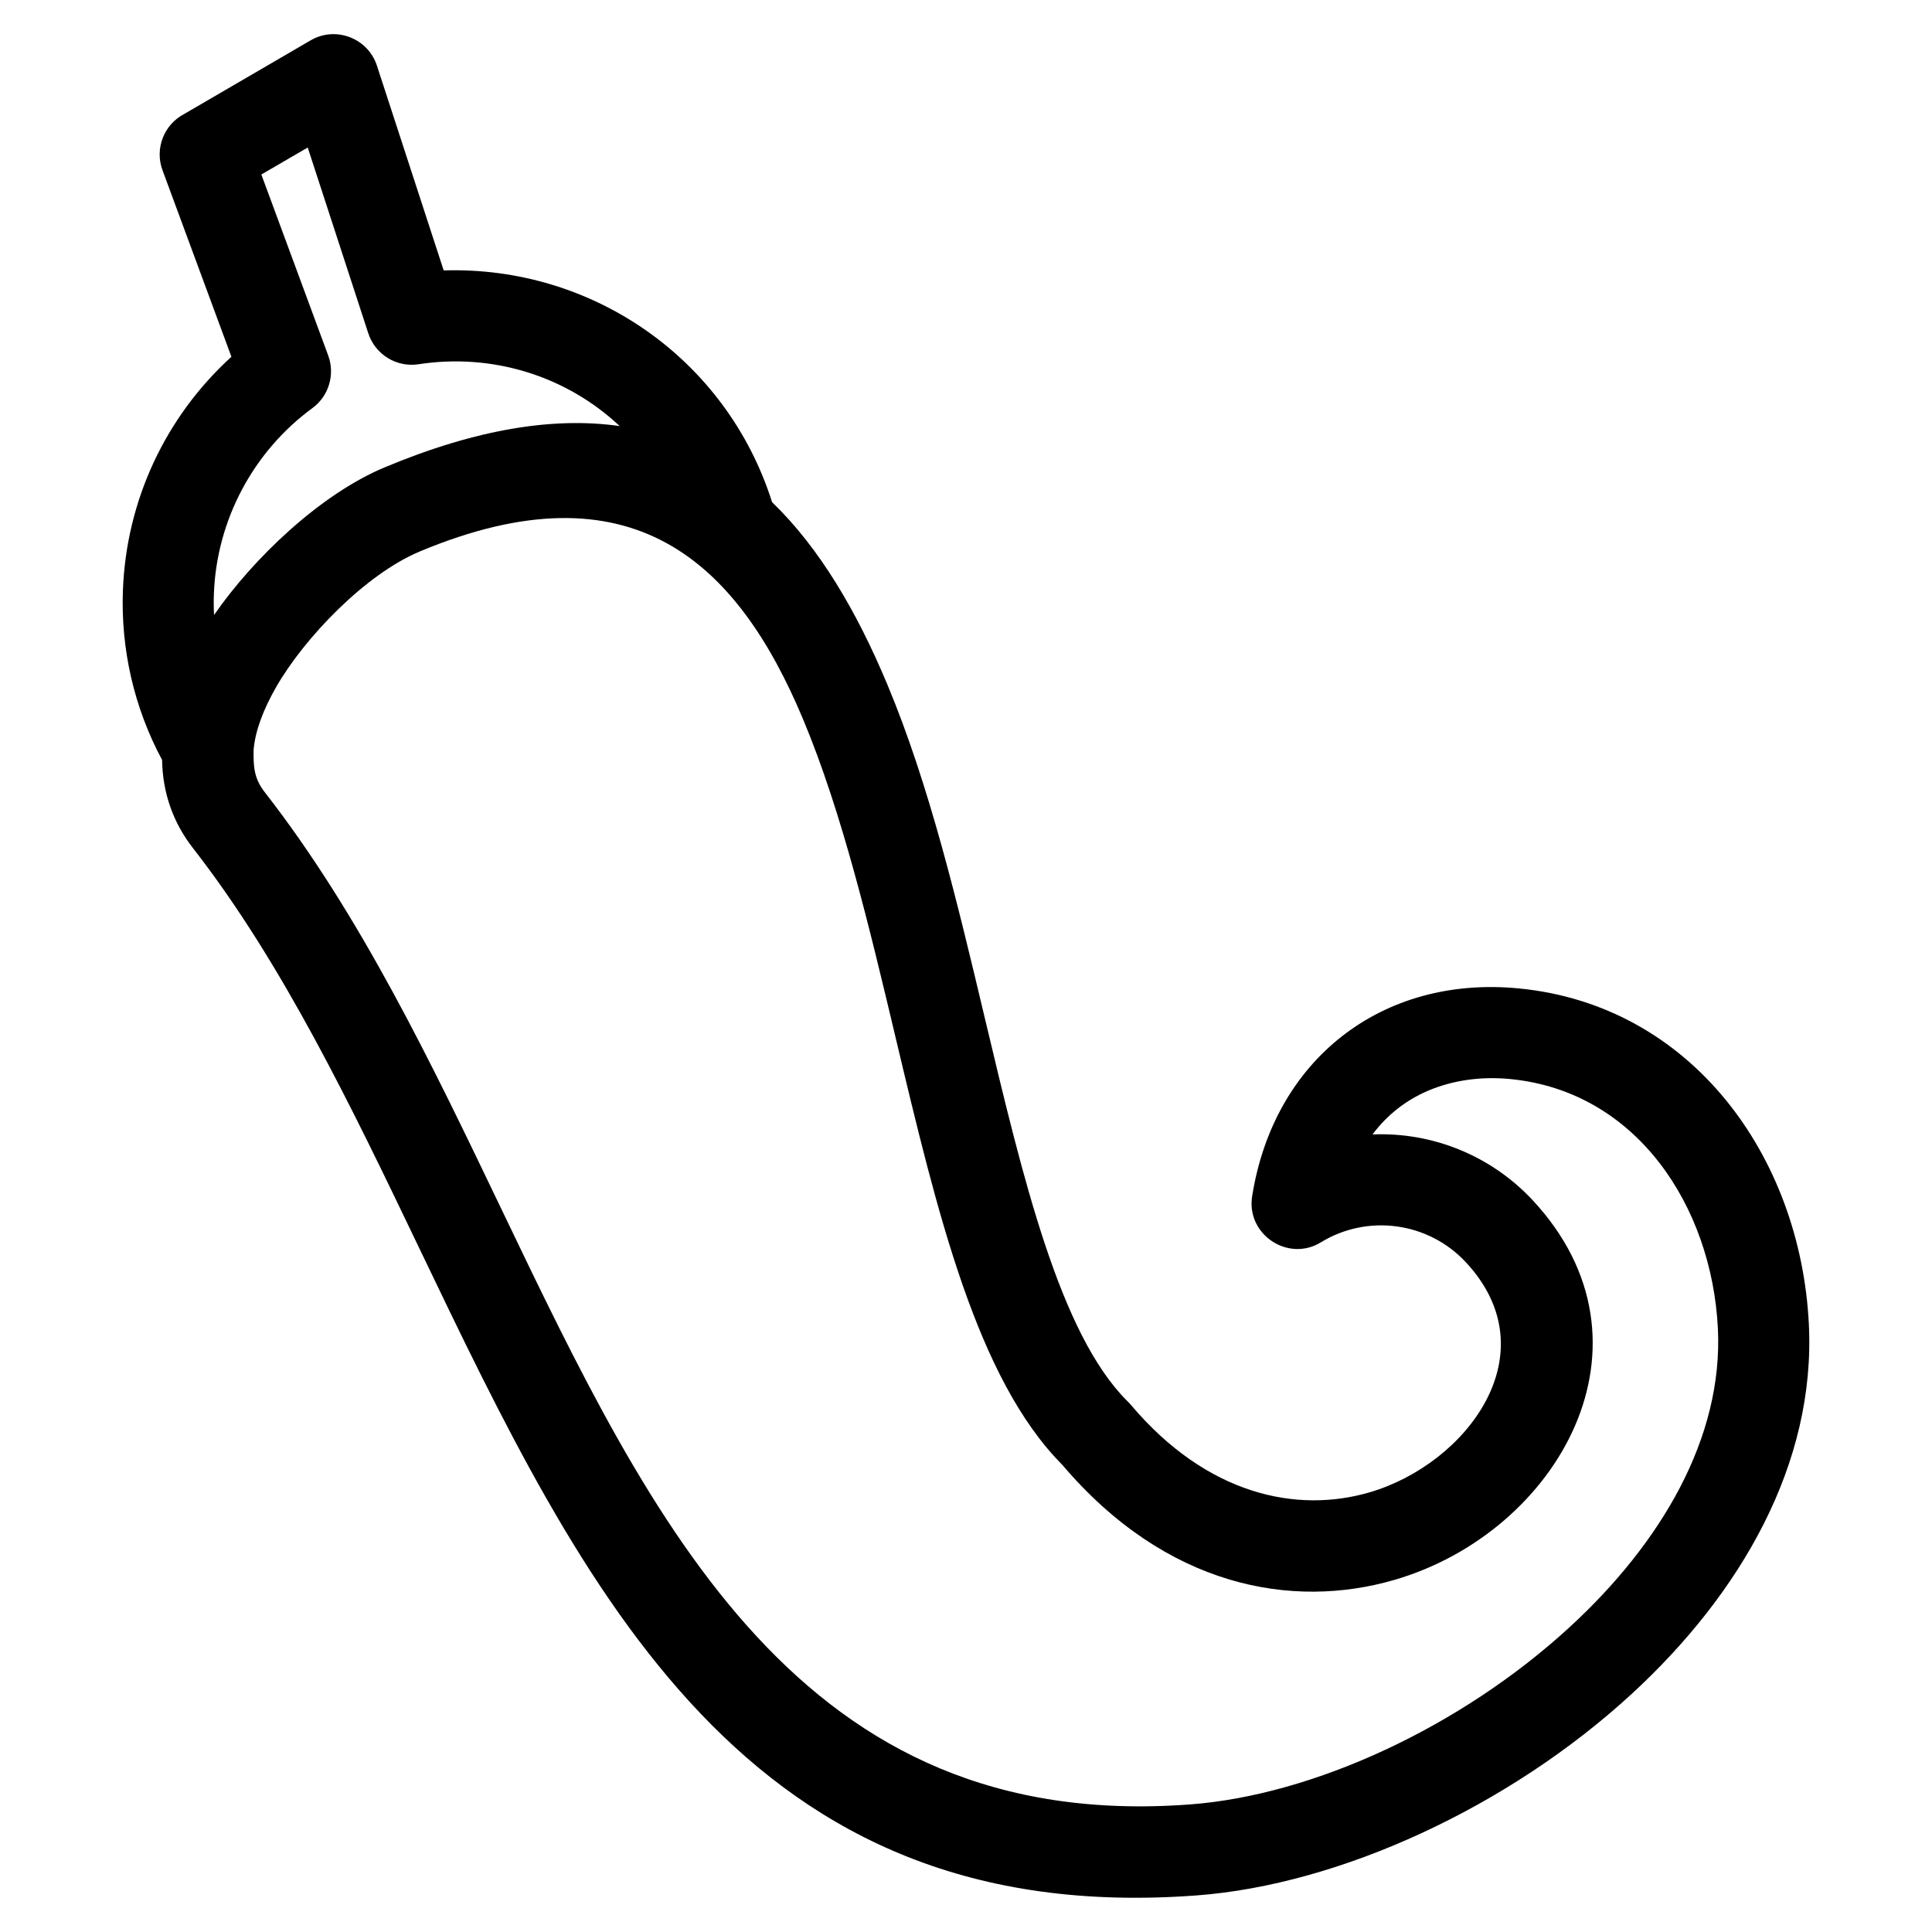 <?xml version="1.0" encoding="UTF-8"?>
<!-- Uploaded to: SVG Repo, www.svgrepo.com, Generator: SVG Repo Mixer Tools -->
<svg fill="#000000" width="800px" height="800px" version="1.1" viewBox="144 144 512 512" xmlns="http://www.w3.org/2000/svg">
 <path d="m255.18 290.18c-14.387 6.023-30.629 22.938-38.121 36.113-3.207 5.637-5.387 11.258-5.844 16.309-0.082 4.457 0.055 7.621 2.922 11.305 25.375 32.562 44.152 71.734 62.707 110.44 40.25 83.961 79.391 165.62 182.59 157.84 32.613-2.457 71.734-20.488 100.59-47.027 24.129-22.191 40.703-50.109 39.227-79.207-1.625-32.086-21.387-62.75-55.055-65.996-7.644-0.738-15.148 0.285-21.754 3.102-5.684 2.422-10.746 6.273-14.711 11.578 15.973-0.656 31.453 5.664 42.398 17.387 35.418 37.965 6.797 87.957-36.445 100.62-27.285 7.996-60.684 1.902-88.18-30.461-22.66-22.812-33.133-66.844-44.113-113.02-6.996-29.441-14.215-59.816-24.562-84.535-17.484-41.766-45.324-68.031-101.65-44.457zm-68.219 55.223c-7.523-14.02-10.961-29.543-10.391-44.922 0.895-23.812 11.223-45.973 28.758-61.934l-18.27-49.461c-2.117-5.766 0.441-12.102 5.742-14.871l33.543-19.535c6.676-3.867 15.176-0.535 17.543 6.711l17.695 54.273c39.398-1.219 74.977 23.414 87.027 61.414 12.621 12.191 22.441 28.957 30.531 48.281 11.164 26.676 18.594 57.93 25.797 88.23 10.207 42.938 19.934 83.871 37.781 101.68 0.332 0.316 0.656 0.648 0.953 1.004 20.293 24.035 44.148 28.812 63.297 23.207 25.711-7.535 48.004-36.848 25.473-61-9.945-10.656-25.98-12.836-38.418-5.238-8.688 5.301-19.754-2.102-18.203-12.156 5.742-36.406 34.484-58.645 70.645-55.148 45.801 4.414 74.648 44.449 76.898 88.883 1.879 37.043-17.996 71.461-46.98 98.117-32.688 30.062-77.48 50.52-115.16 53.359-119.58 9.008-162.25-80.012-206.13-171.55-17.984-37.52-36.184-75.484-59.965-106-5.301-6.809-8.035-14.711-8.172-23.355zm121.26-88.492c-14.359-13.477-34-19.352-53.293-16.383-5.856 0.91-11.508-2.602-13.336-8.223l-16.043-49.211-12.289 7.152 17.734 48.008c1.797 4.926 0.23 10.645-4.215 13.902-15.656 11.484-25.367 29.668-26.094 49.176-0.07 1.879-0.059 3.766 0.043 5.648 10.367-14.984 28.082-31.961 45.184-39.117 24.641-10.312 45.117-13.406 62.309-10.949z"/>
</svg>